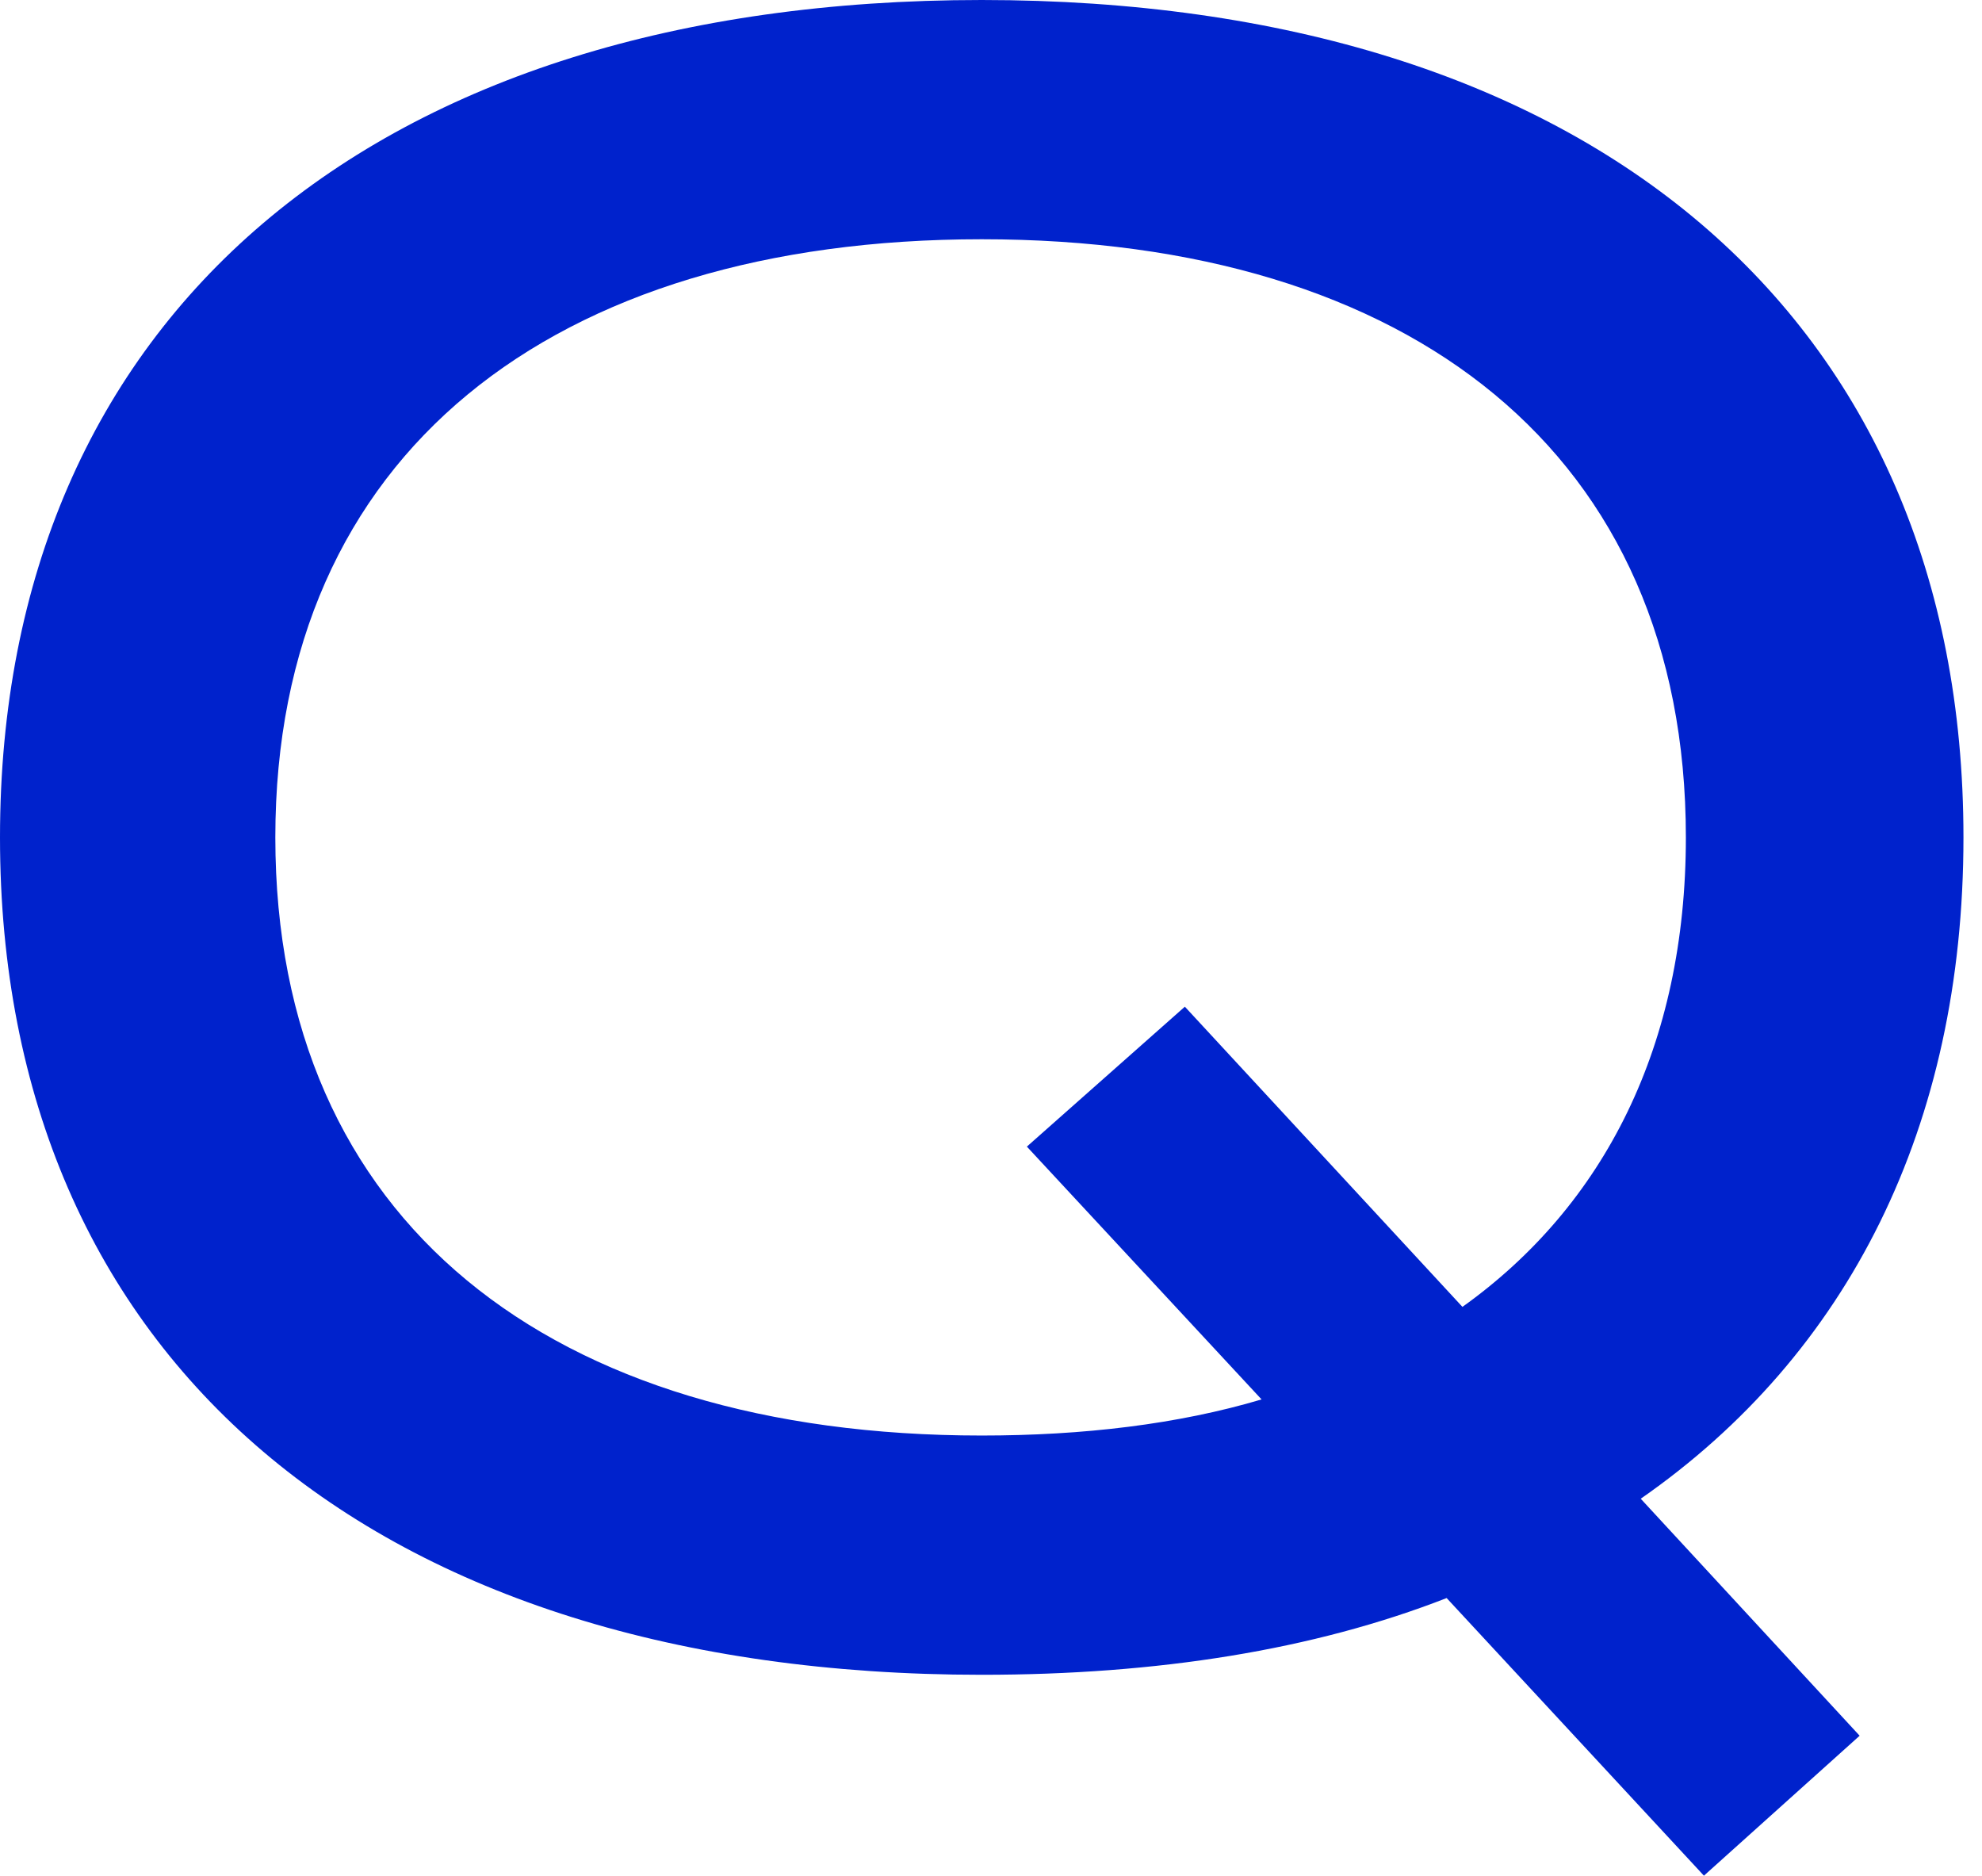 <svg width="93" height="88" viewBox="0 0 93 88" fill="none" xmlns="http://www.w3.org/2000/svg">
<path d="M92.13 39.288C92.13 52.842 86.729 63.538 76.987 70.315L87.259 81.434L79.952 88L67.88 74.975C61.632 77.41 54.325 78.575 46.065 78.575C17.579 78.575 0 63.75 0 39.288C0 14.825 17.579 0 46.065 0C74.551 0 92.13 14.825 92.13 39.288ZM46.065 67.35C50.83 67.35 55.278 66.821 59.196 65.656L48.183 53.795L55.596 47.23L68.621 61.314C75.292 56.549 79.105 49.03 79.105 39.288C79.105 21.285 66.185 11.225 46.065 11.225C25.945 11.225 12.919 21.285 12.919 39.288C12.919 57.29 25.839 67.35 46.065 67.35Z" fill="#0022CC"/>
</svg>
